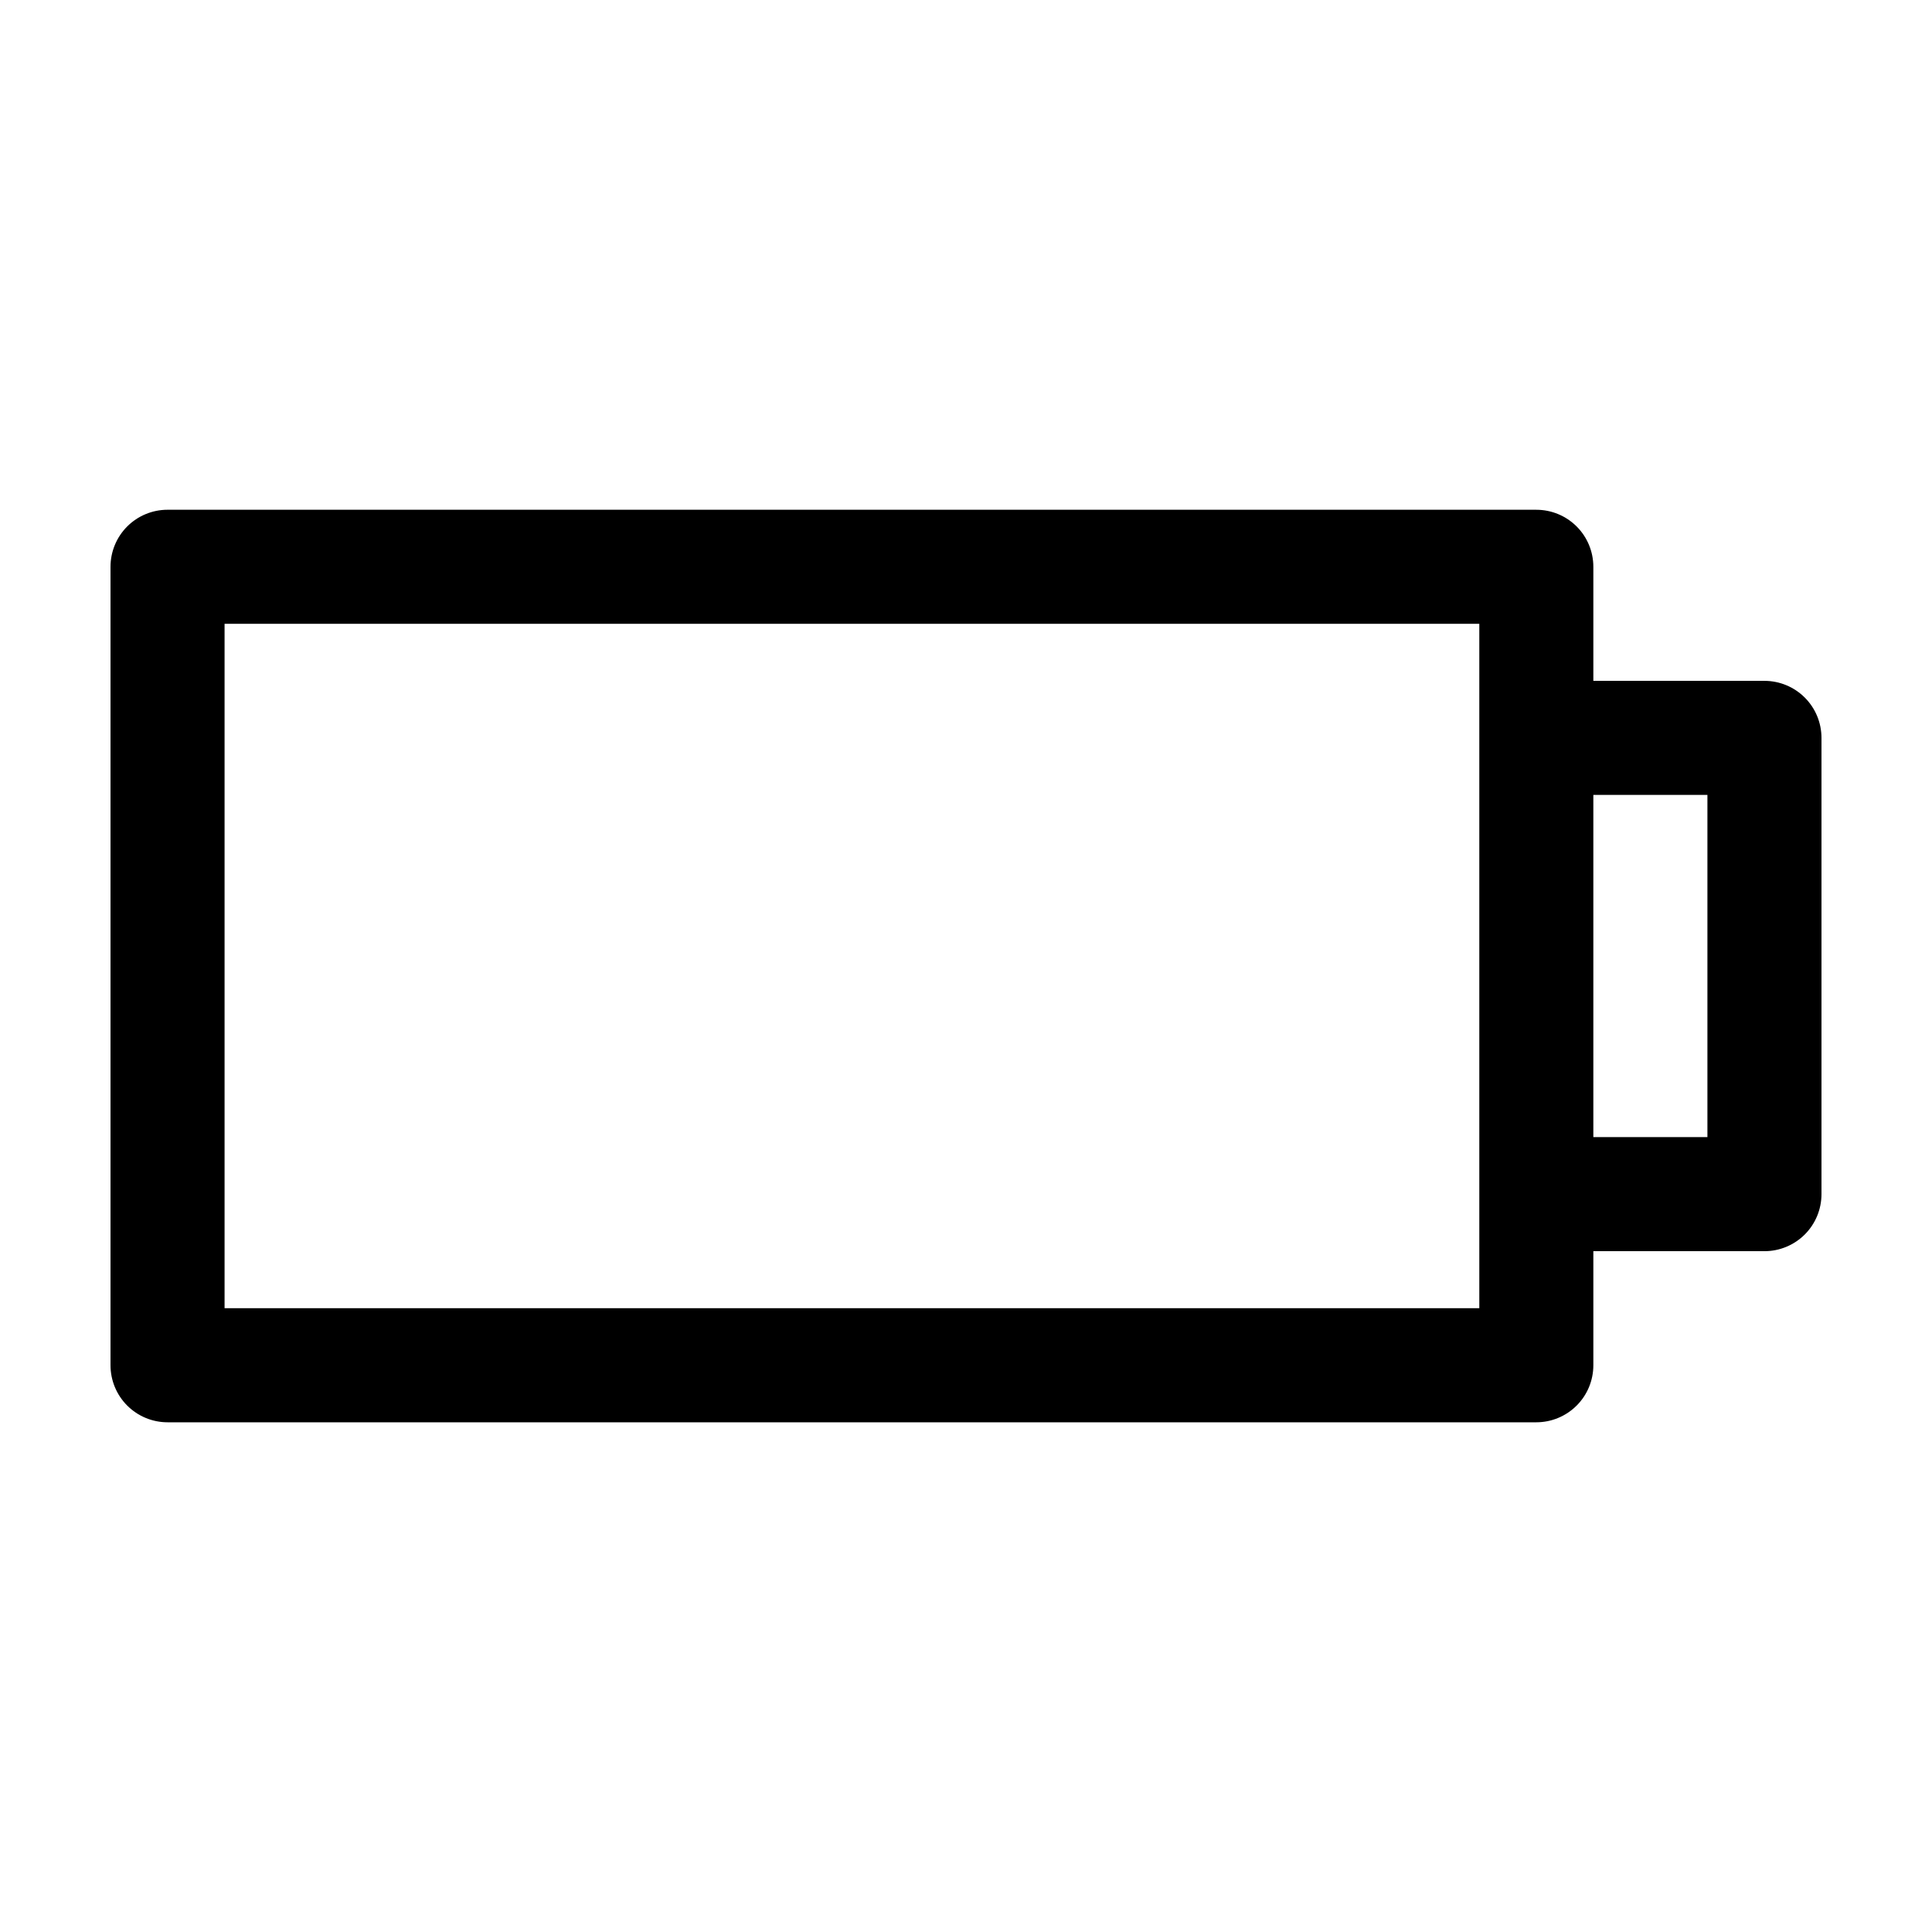 <?xml version="1.0" encoding="UTF-8"?>
<!-- Uploaded to: ICON Repo, www.svgrepo.com, Generator: ICON Repo Mixer Tools -->
<svg fill="#000000" width="800px" height="800px" version="1.1" viewBox="144 144 512 512" xmlns="http://www.w3.org/2000/svg">
 <path d="m188.4 279.09c-4.008 0-7.852 1.59-10.688 4.426-2.832 2.836-4.426 6.68-4.426 10.688v211.6c0 4.012 1.594 7.856 4.426 10.688 2.836 2.836 6.68 4.43 10.688 4.43h362.74c4.008 0 7.852-1.594 10.688-4.43 2.836-2.832 4.426-6.676 4.426-10.688v-30.227h45.344c4.008 0 7.852-1.594 10.688-4.426 2.836-2.836 4.426-6.68 4.426-10.688v-120.91c0-4.012-1.59-7.856-4.426-10.688-2.836-2.836-6.68-4.43-10.688-4.43h-45.344v-30.227c0-4.008-1.59-7.852-4.426-10.688-2.836-2.836-6.68-4.426-10.688-4.426zm15.113 30.227h332.52v181.37h-332.52zm362.74 45.344h30.23v90.684h-30.23z"/>
</svg>
